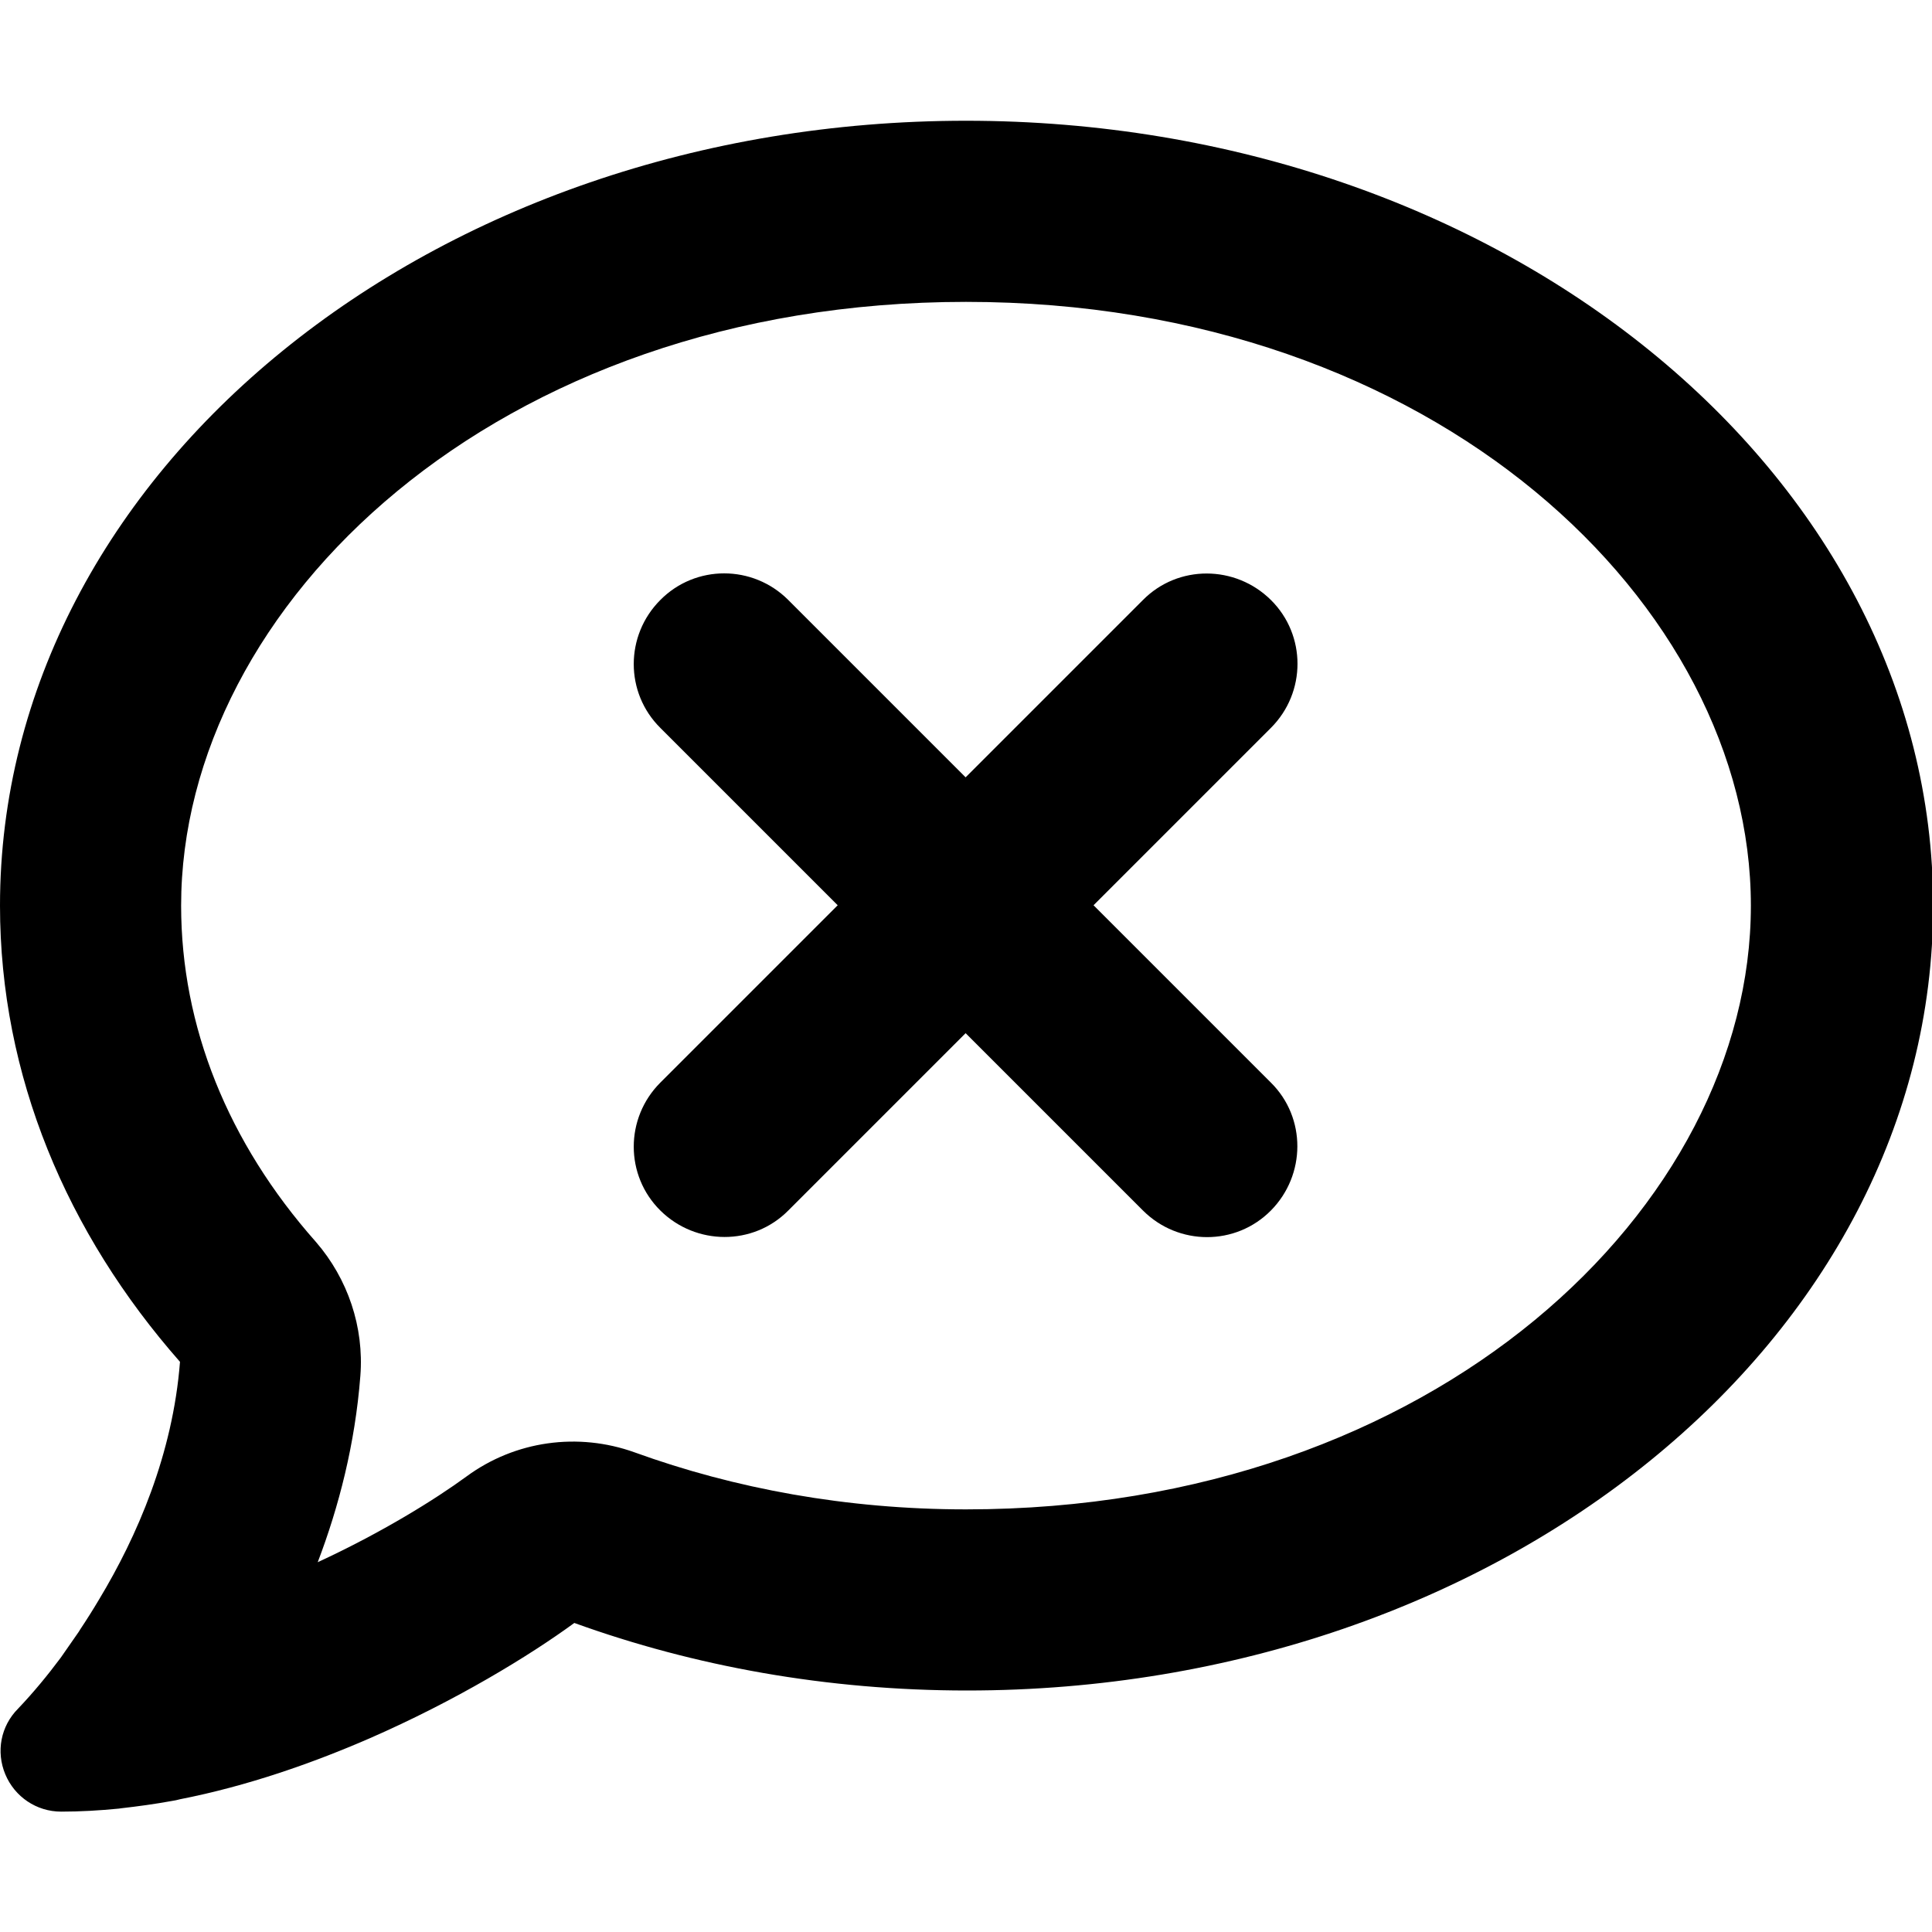 <svg xmlns="http://www.w3.org/2000/svg" viewBox="0 0 512 512"><!--! Font Awesome Pro 6.5.2 by @fontawesome - https://fontawesome.com License - https://fontawesome.com/license (Commercial License) Copyright 2024 Fonticons, Inc. --><path d="M168.2 384.9c-15-5.4-31.7-3.1-44.6 6.4c-8.2 6-22.3 14.8-39.4 22.7c5.6-14.7 9.9-31.3 11.3-49.4c1-12.9-3.3-25.7-11.8-35.5C60.4 302.8 48 272 48 240c0-79.5 83.3-160 208-160s208 80.5 208 160s-83.3 160-208 160c-31.6 0-61.3-5.5-87.8-15.1zM26.3 423.8c-1.6 2.7-3.3 5.4-5.1 8.1l-.3 .5c-1.6 2.3-3.2 4.6-4.8 6.9c-3.5 4.7-7.3 9.3-11.3 13.5c-4.6 4.6-5.9 11.4-3.4 17.4c2.5 6 8.3 9.9 14.8 9.9c5.1 0 10.2-.3 15.3-.8l.7-.1c4.4-.5 8.8-1.1 13.2-1.9c.8-.1 1.6-.3 2.4-.5c17.8-3.5 34.9-9.5 50.1-16.1c22.9-10 42.4-21.9 54.3-30.6c31.8 11.5 67 17.9 104.1 17.9c141.4 0 256-93.1 256-208S397.4 32 256 32S0 125.1 0 240c0 45.1 17.7 86.8 47.7 120.9c-1.9 24.5-11.4 46.3-21.4 62.9zM175 159c-9.4 9.4-9.4 24.6 0 33.9l47 47-47 47c-9.4 9.4-9.4 24.6 0 33.9s24.6 9.4 33.9 0l47-47 47 47c9.4 9.4 24.6 9.4 33.9 0s9.4-24.6 0-33.9l-47-47 47-47c9.4-9.4 9.4-24.6 0-33.9s-24.6-9.4-33.9 0l-47 47-47-47c-9.4-9.4-24.6-9.4-33.9 0z"/></svg>